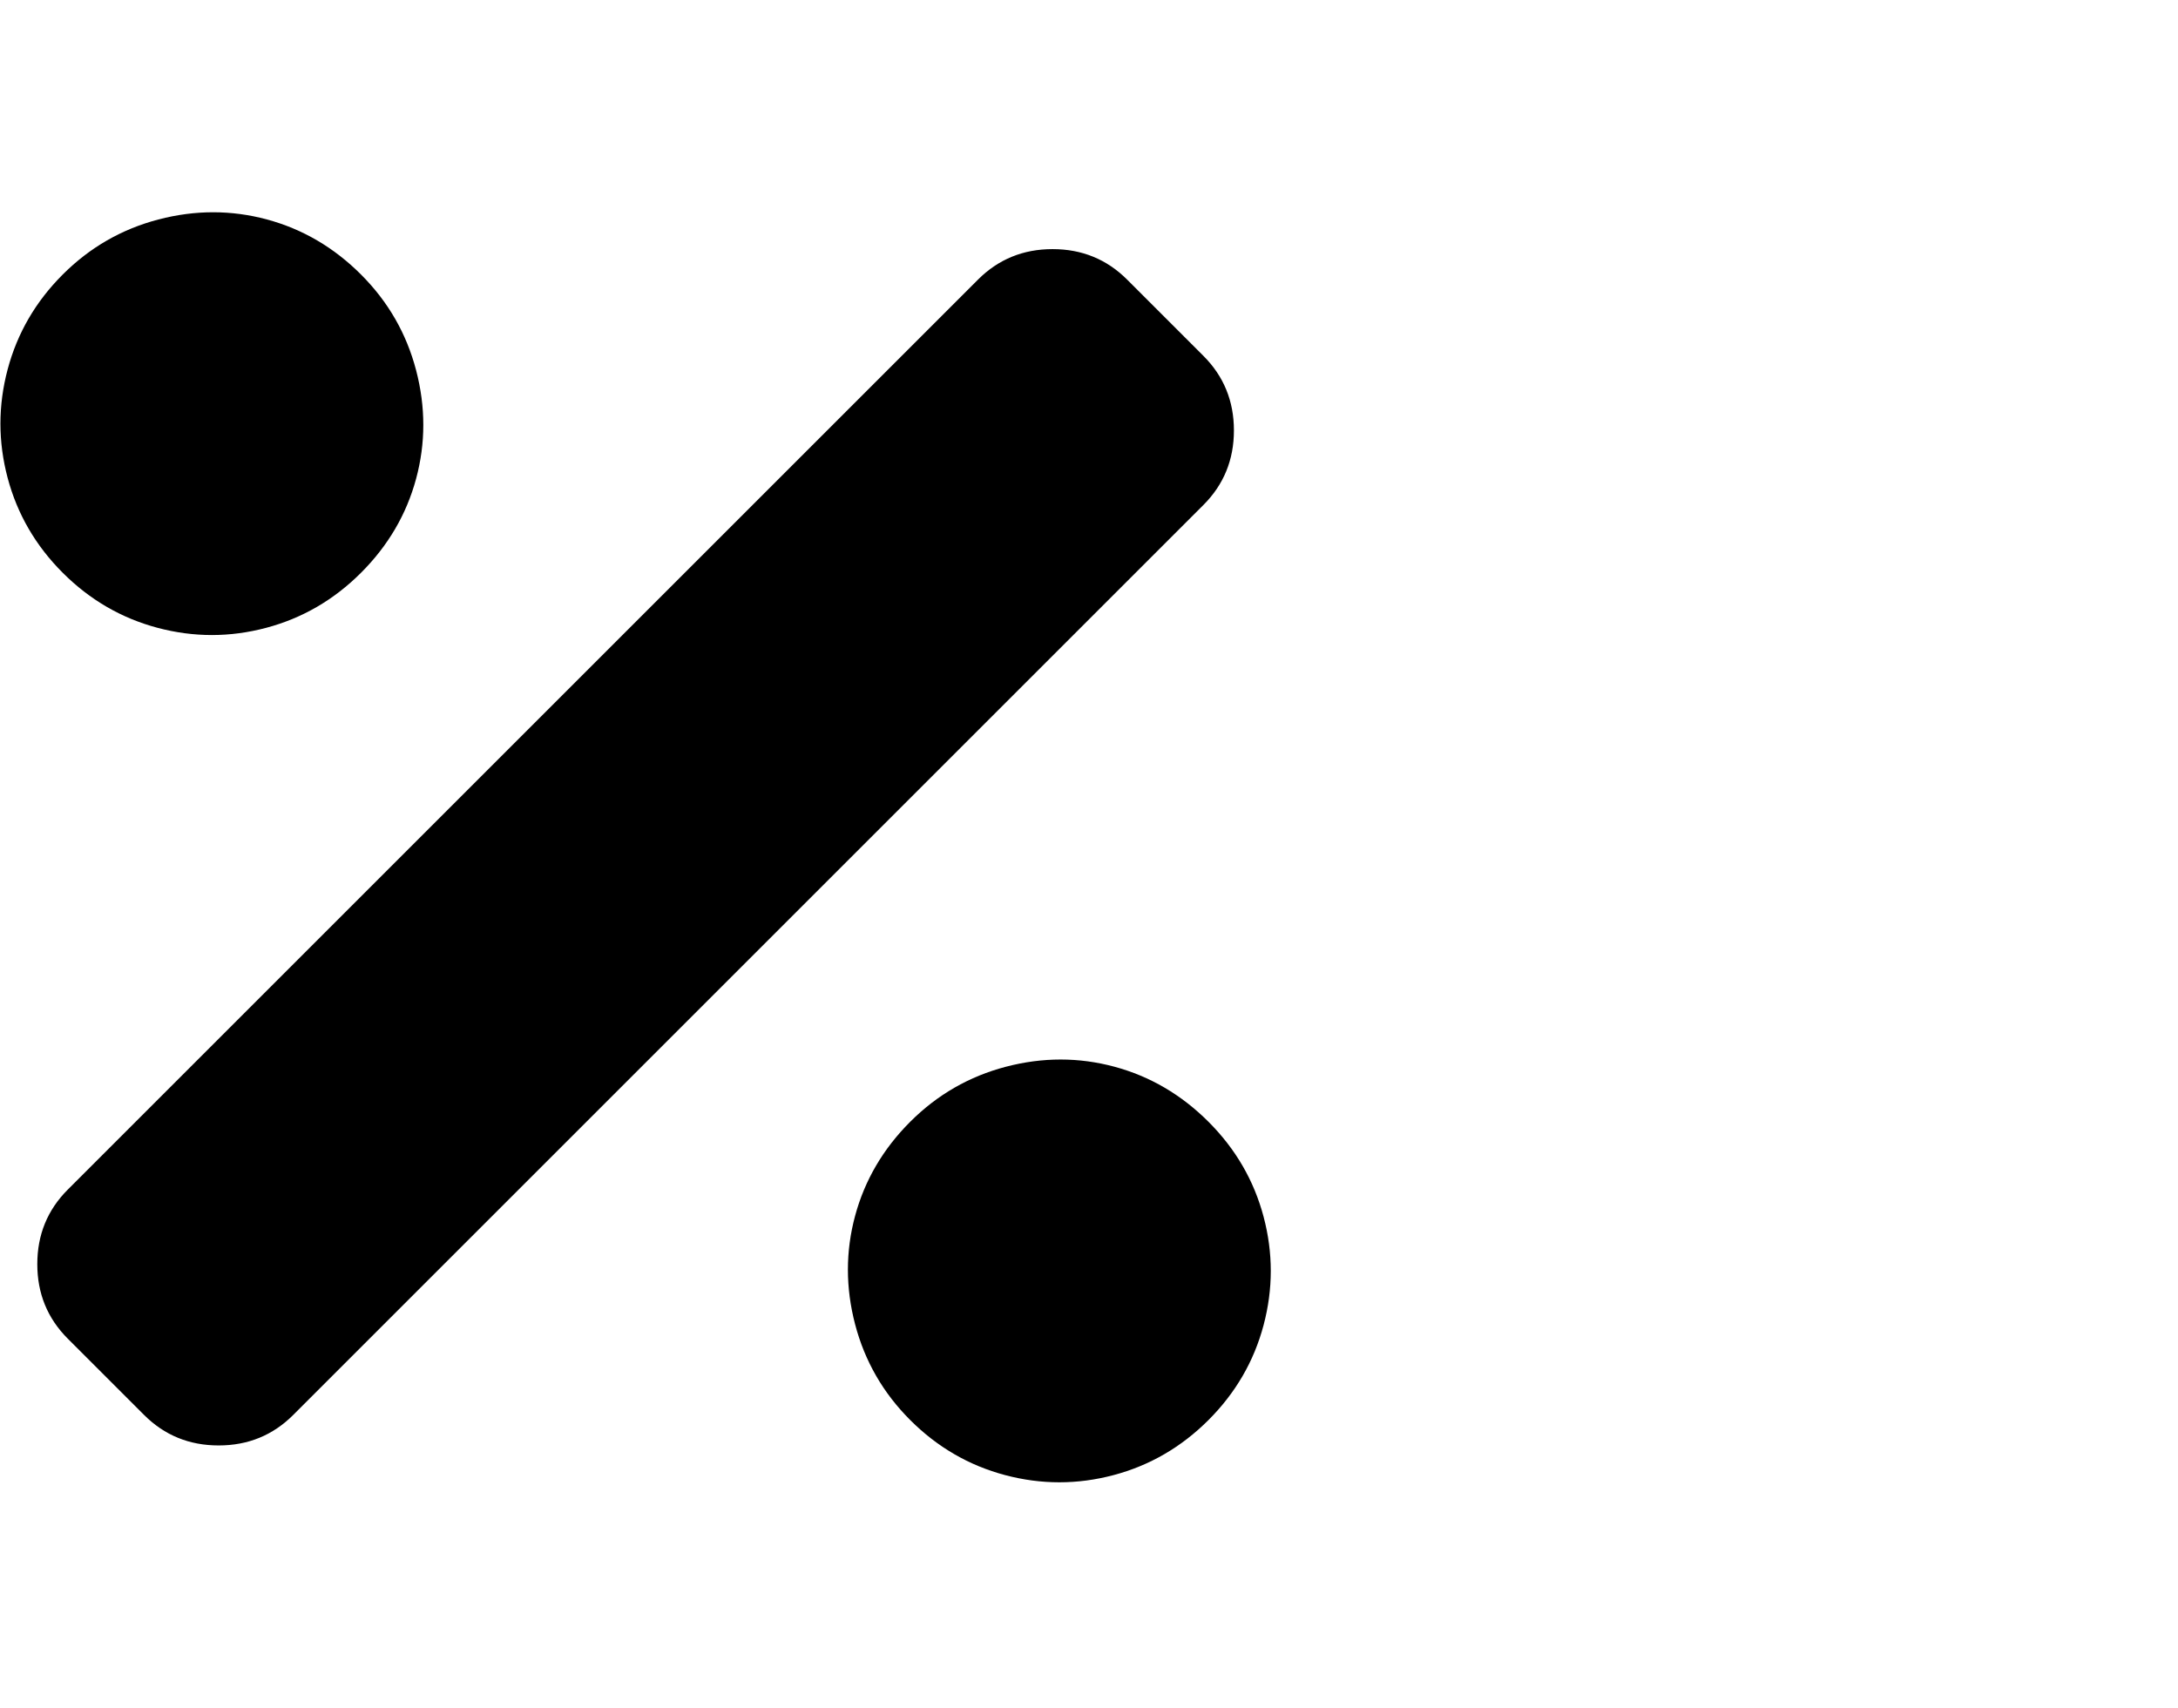 <svg viewBox="0 0 1285 1008.012" xmlns="http://www.w3.org/2000/svg"><path d="M213 338.012q-24 24-56 32.5t-64 0q-32-8.5-56-32.5t-32.5-56q-8.5-32 0-64t32.5-56q24-24 56.5-32.5t64 0q31.5 8.5 55.5 32.5t32.5 56.5q8.5 32.5 0 64t-32.5 55.5zm500 324q24 24 32.5 56t0 64q-8.5 32-32.5 56t-56 32.5q-32 8.5-64 0t-56-32.5q-24-24-32.5-56.5t0-64q8.5-31.5 32.5-55.5t56.5-32.5q32.5-8.5 64 0t55.5 32.5zm-3-452q18 18 18 44t-18 44l-537 537q-18 18-44 18t-44-18l-45-45q-18-18-18-44t18-44l537-537q18-18 44-18t44 18l45 45z"/></svg>